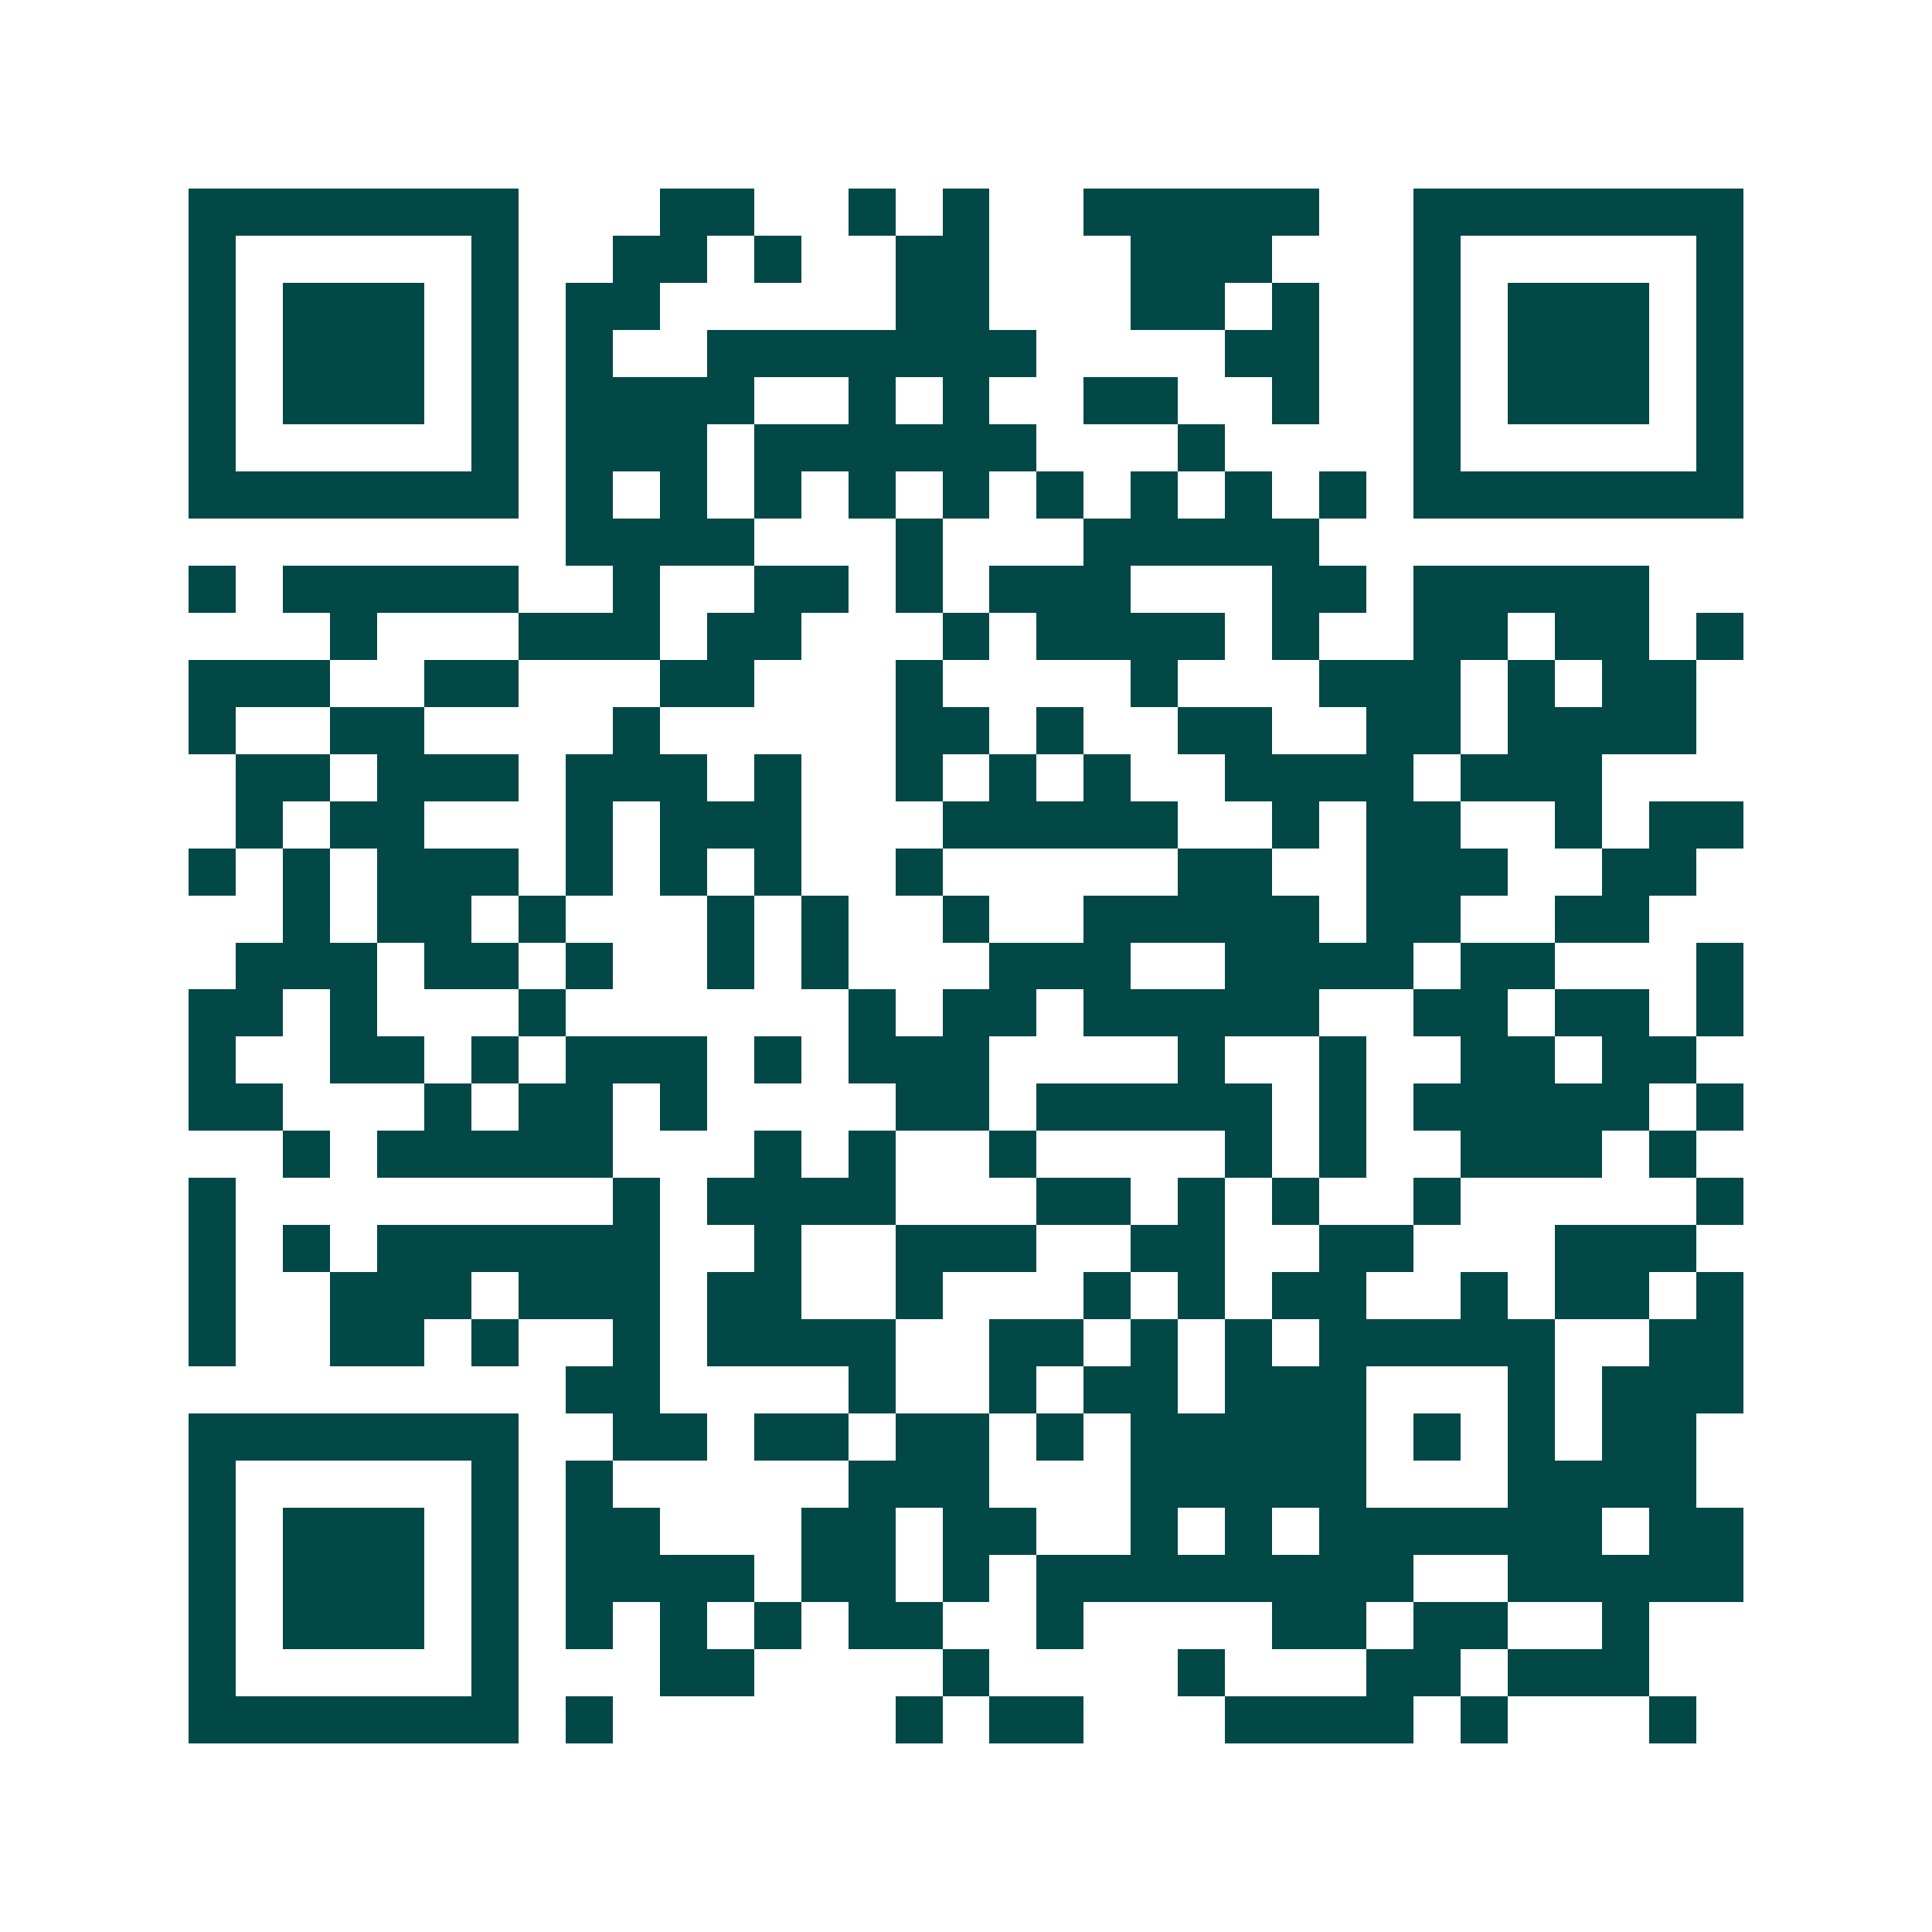 <svg xmlns="http://www.w3.org/2000/svg" width="200" height="200" viewBox="0 0 41 41" shape-rendering="crispEdges"><path fill="#ffffff" d="M0 0h41v41H0z"/><path stroke="#014847" d="M4 4.5h7m3 0h2m2 0h1m1 0h1m2 0h5m2 0h7M4 5.5h1m5 0h1m2 0h2m1 0h1m2 0h2m3 0h3m3 0h1m5 0h1M4 6.5h1m1 0h3m1 0h1m1 0h2m5 0h2m3 0h2m1 0h1m2 0h1m1 0h3m1 0h1M4 7.5h1m1 0h3m1 0h1m1 0h1m2 0h7m4 0h2m2 0h1m1 0h3m1 0h1M4 8.5h1m1 0h3m1 0h1m1 0h4m2 0h1m1 0h1m2 0h2m2 0h1m2 0h1m1 0h3m1 0h1M4 9.5h1m5 0h1m1 0h3m1 0h6m3 0h1m4 0h1m5 0h1M4 10.5h7m1 0h1m1 0h1m1 0h1m1 0h1m1 0h1m1 0h1m1 0h1m1 0h1m1 0h1m1 0h7M12 11.5h4m3 0h1m3 0h5M4 12.5h1m1 0h5m2 0h1m2 0h2m1 0h1m1 0h3m3 0h2m1 0h5M7 13.5h1m3 0h3m1 0h2m3 0h1m1 0h4m1 0h1m2 0h2m1 0h2m1 0h1M4 14.5h3m2 0h2m3 0h2m3 0h1m4 0h1m3 0h3m1 0h1m1 0h2M4 15.5h1m2 0h2m4 0h1m5 0h2m1 0h1m2 0h2m2 0h2m1 0h4M5 16.5h2m1 0h3m1 0h3m1 0h1m2 0h1m1 0h1m1 0h1m2 0h4m1 0h3M5 17.5h1m1 0h2m3 0h1m1 0h3m3 0h5m2 0h1m1 0h2m2 0h1m1 0h2M4 18.5h1m1 0h1m1 0h3m1 0h1m1 0h1m1 0h1m2 0h1m5 0h2m2 0h3m2 0h2M6 19.5h1m1 0h2m1 0h1m3 0h1m1 0h1m2 0h1m2 0h5m1 0h2m2 0h2M5 20.5h3m1 0h2m1 0h1m2 0h1m1 0h1m3 0h3m2 0h4m1 0h2m3 0h1M4 21.5h2m1 0h1m3 0h1m6 0h1m1 0h2m1 0h5m2 0h2m1 0h2m1 0h1M4 22.5h1m2 0h2m1 0h1m1 0h3m1 0h1m1 0h3m4 0h1m2 0h1m2 0h2m1 0h2M4 23.5h2m3 0h1m1 0h2m1 0h1m4 0h2m1 0h5m1 0h1m1 0h5m1 0h1M6 24.5h1m1 0h5m3 0h1m1 0h1m2 0h1m4 0h1m1 0h1m2 0h3m1 0h1M4 25.5h1m8 0h1m1 0h4m3 0h2m1 0h1m1 0h1m2 0h1m5 0h1M4 26.5h1m1 0h1m1 0h6m2 0h1m2 0h3m2 0h2m2 0h2m3 0h3M4 27.5h1m2 0h3m1 0h3m1 0h2m2 0h1m3 0h1m1 0h1m1 0h2m2 0h1m1 0h2m1 0h1M4 28.5h1m2 0h2m1 0h1m2 0h1m1 0h4m2 0h2m1 0h1m1 0h1m1 0h5m2 0h2M12 29.5h2m4 0h1m2 0h1m1 0h2m1 0h3m3 0h1m1 0h3M4 30.5h7m2 0h2m1 0h2m1 0h2m1 0h1m1 0h5m1 0h1m1 0h1m1 0h2M4 31.5h1m5 0h1m1 0h1m5 0h3m3 0h5m3 0h4M4 32.5h1m1 0h3m1 0h1m1 0h2m3 0h2m1 0h2m2 0h1m1 0h1m1 0h6m1 0h2M4 33.5h1m1 0h3m1 0h1m1 0h4m1 0h2m1 0h1m1 0h8m2 0h5M4 34.5h1m1 0h3m1 0h1m1 0h1m1 0h1m1 0h1m1 0h2m2 0h1m4 0h2m1 0h2m2 0h1M4 35.5h1m5 0h1m3 0h2m4 0h1m4 0h1m3 0h2m1 0h3M4 36.5h7m1 0h1m6 0h1m1 0h2m3 0h4m1 0h1m3 0h1"/></svg>
